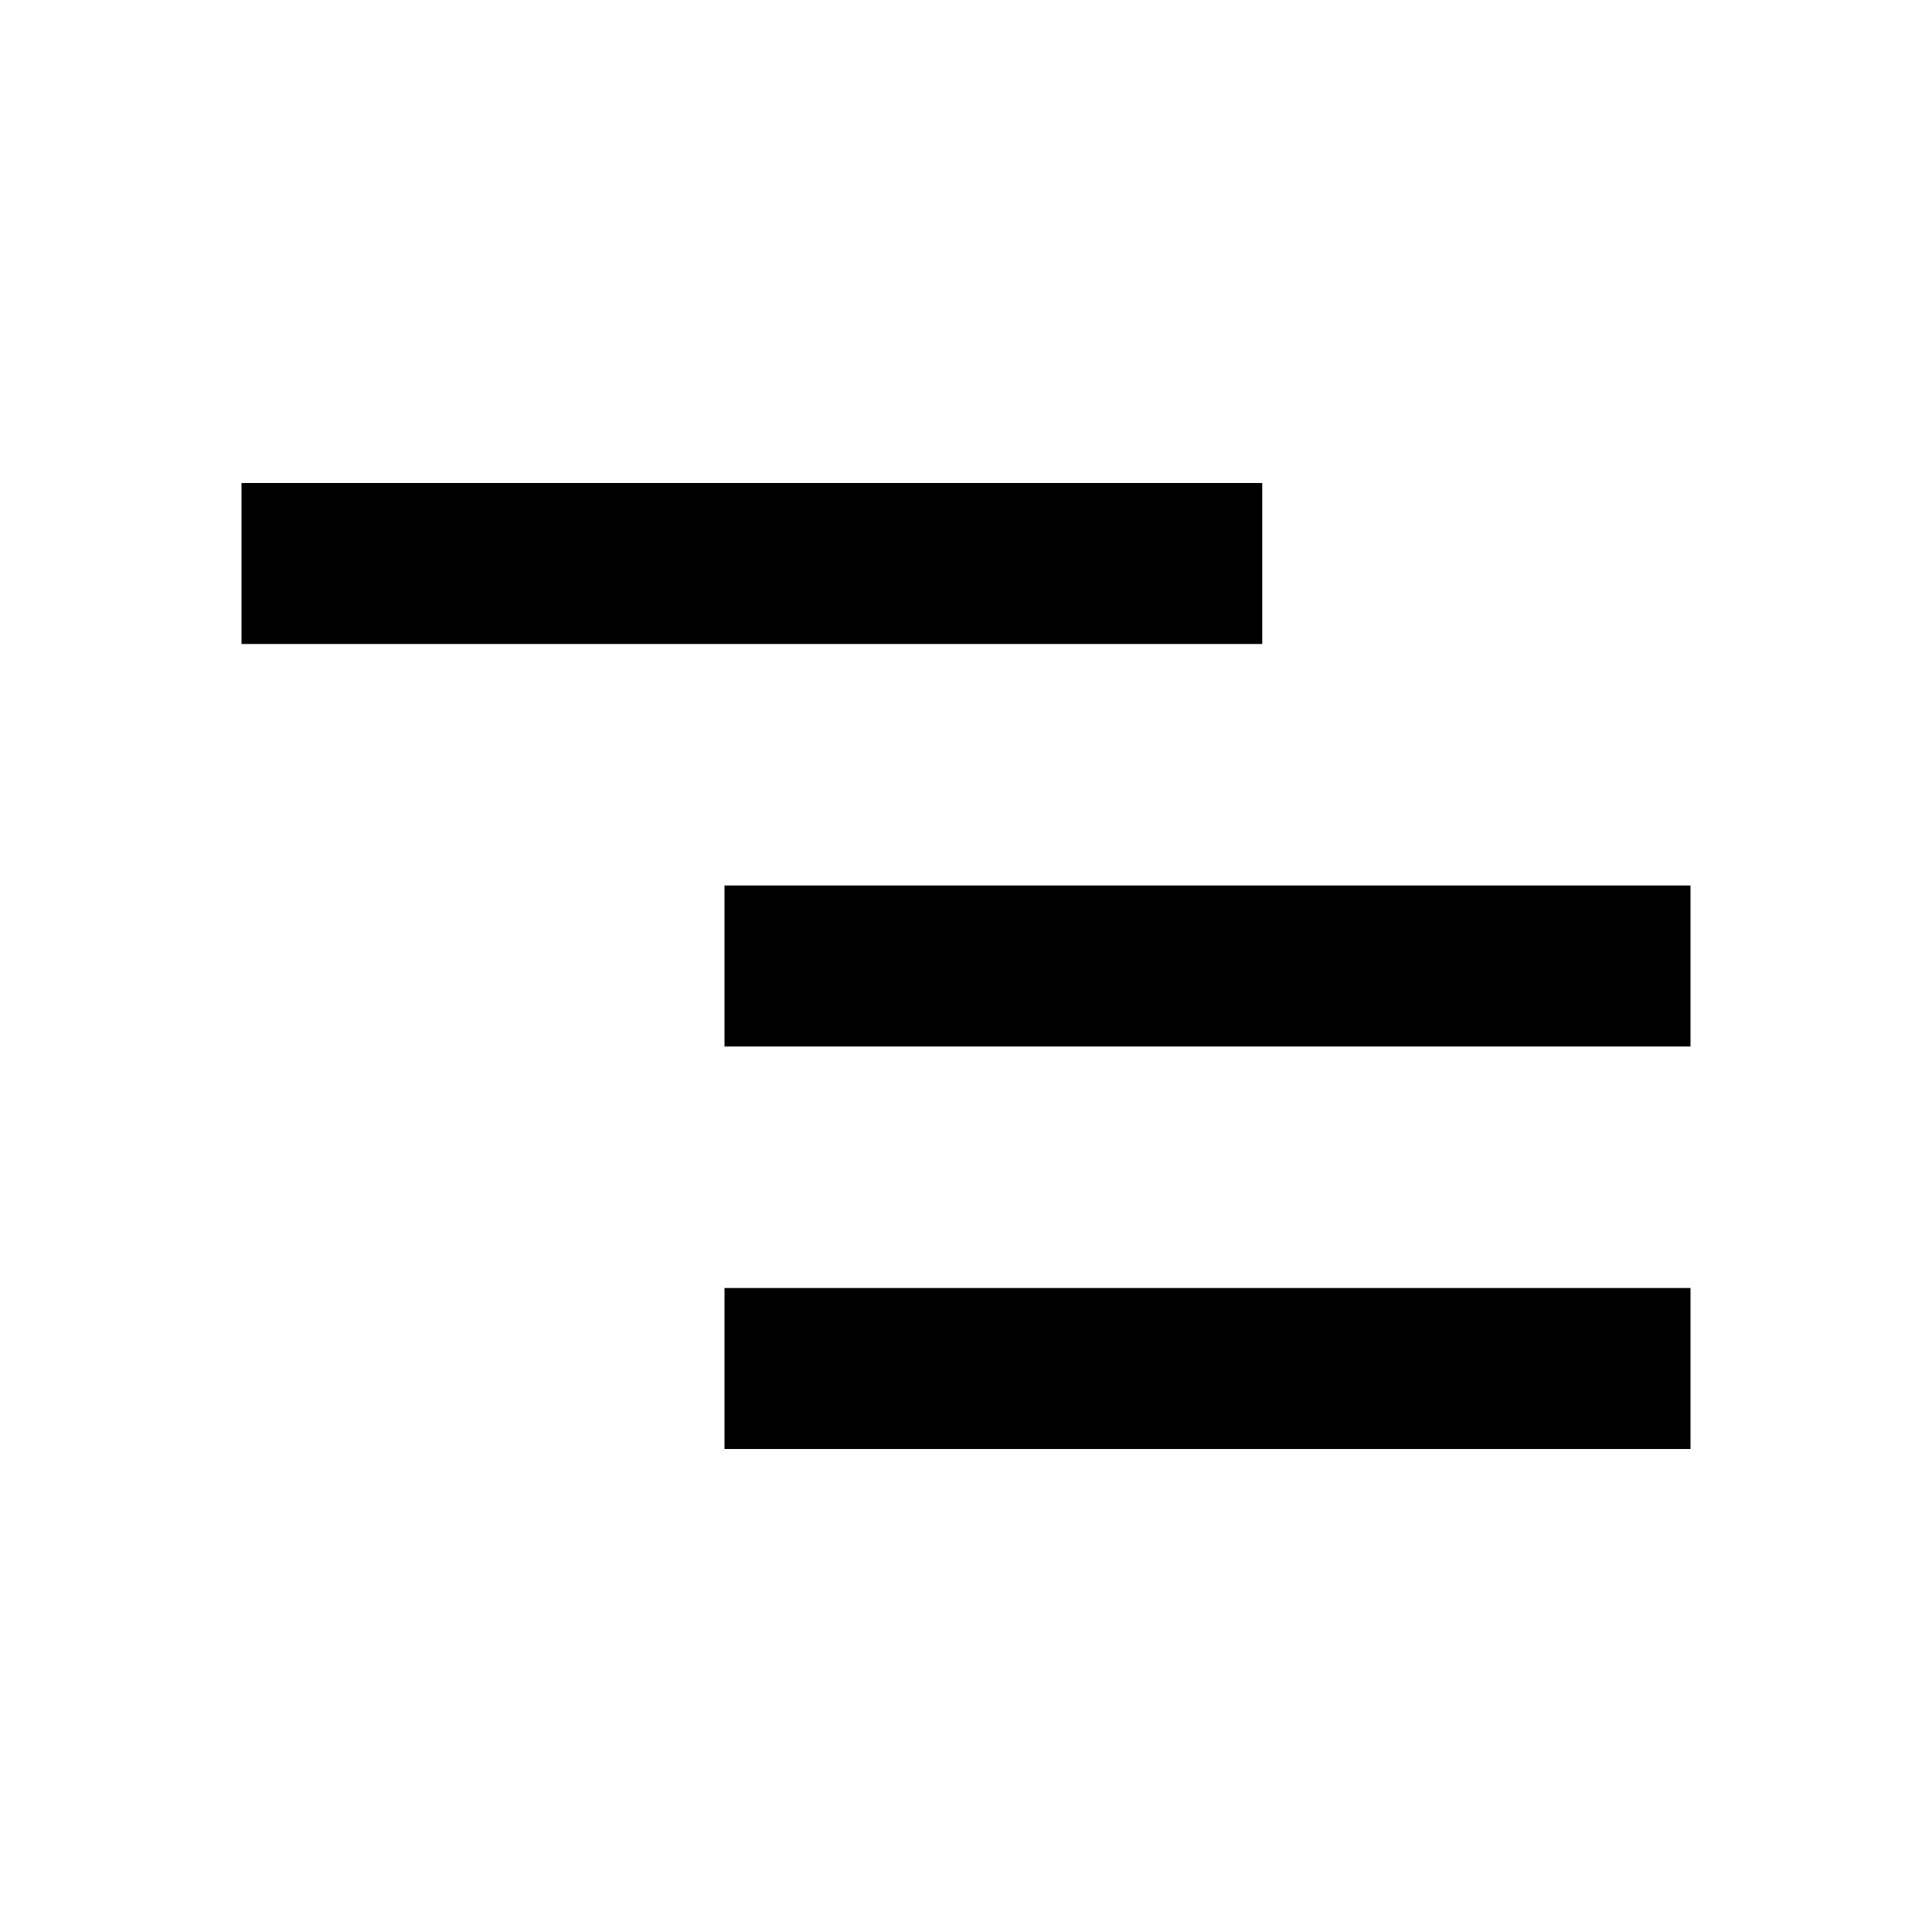 <svg xmlns="http://www.w3.org/2000/svg" width="225" height="225" fill="none" viewBox="0 0 225 225">
  <g clip-path="url(#a)">
    <path fill="#000" d="M84.375 168.75h112.5V150h-112.5v18.75Zm-56.25-112.5V75H147V56.25H28.125Zm56.25 65.625h112.5v-18.75h-112.5v18.75Z"/>
  </g>
  <defs>
    <clipPath id="a">
      <path fill="#fff" d="M0 0h225v225H0z"/>
    </clipPath>
  </defs>
</svg>
